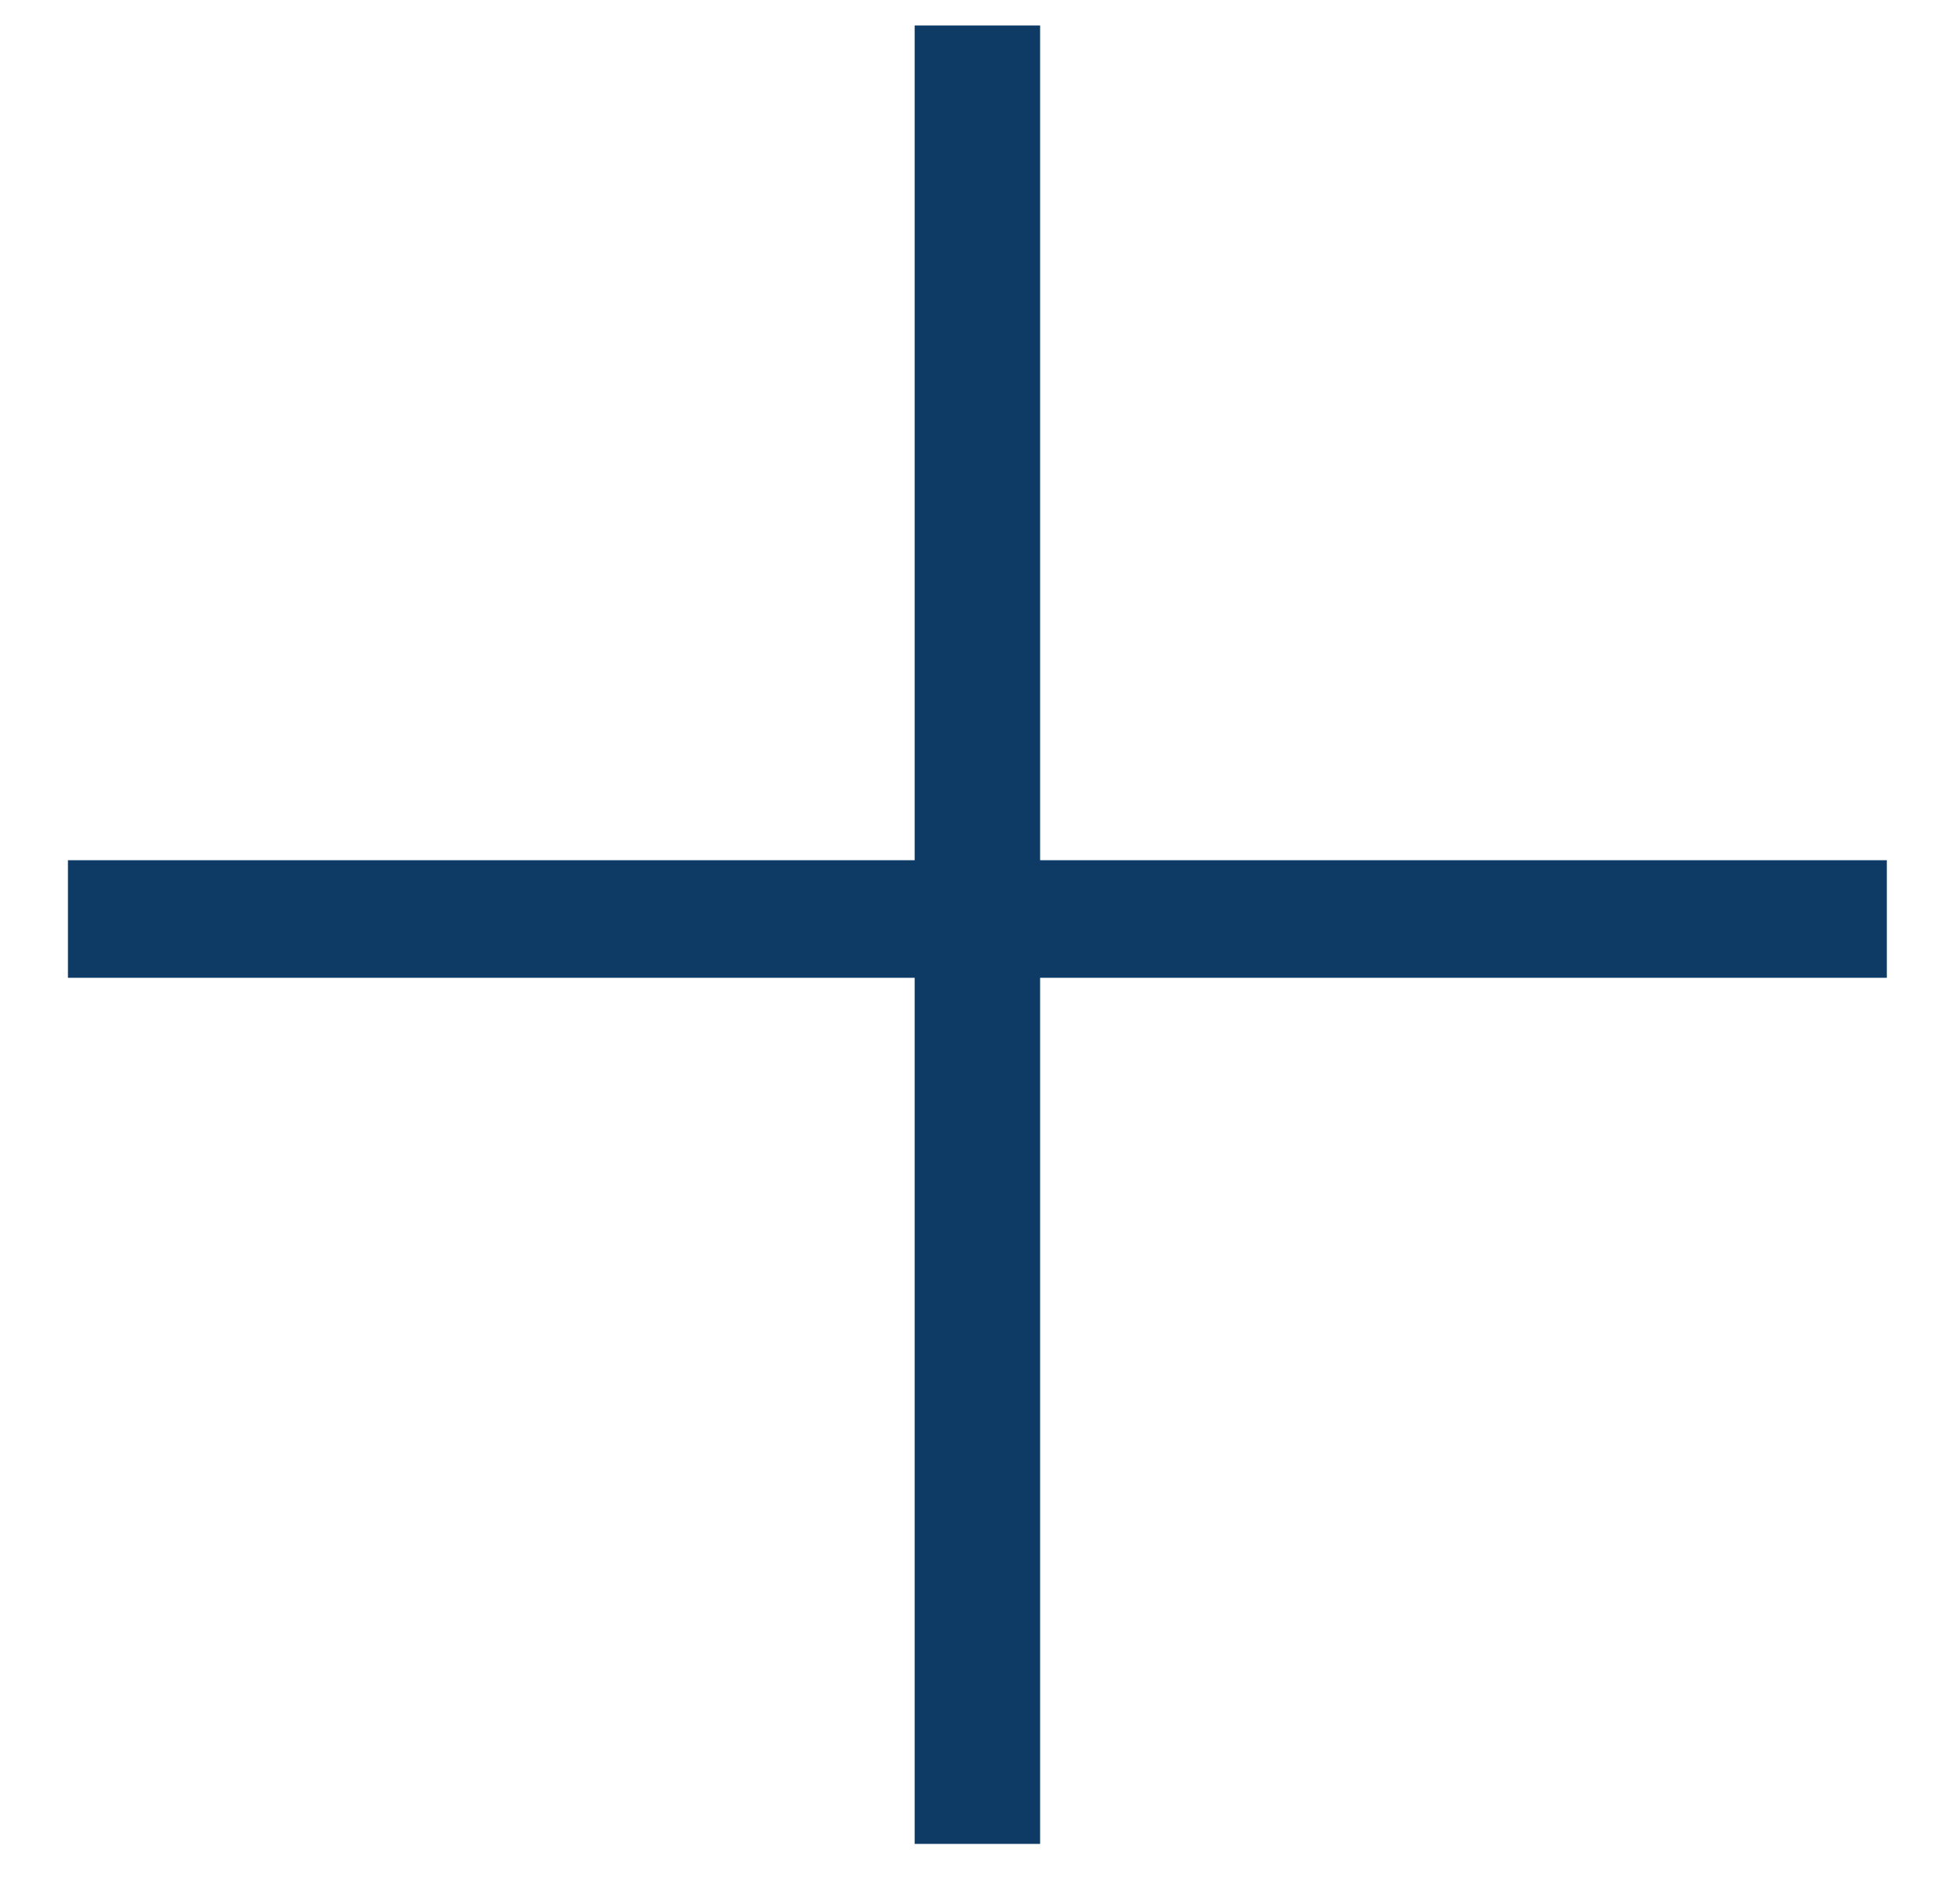 <svg width="24" height="23" viewBox="0 0 24 23" fill="none" xmlns="http://www.w3.org/2000/svg">
<path d="M0.832 11.976V10.536H11.2V0.312H12.736V10.536H23.104V11.976H12.736V22.584H11.2V11.976H0.832Z" fill="#0D3B66"/>
</svg>
